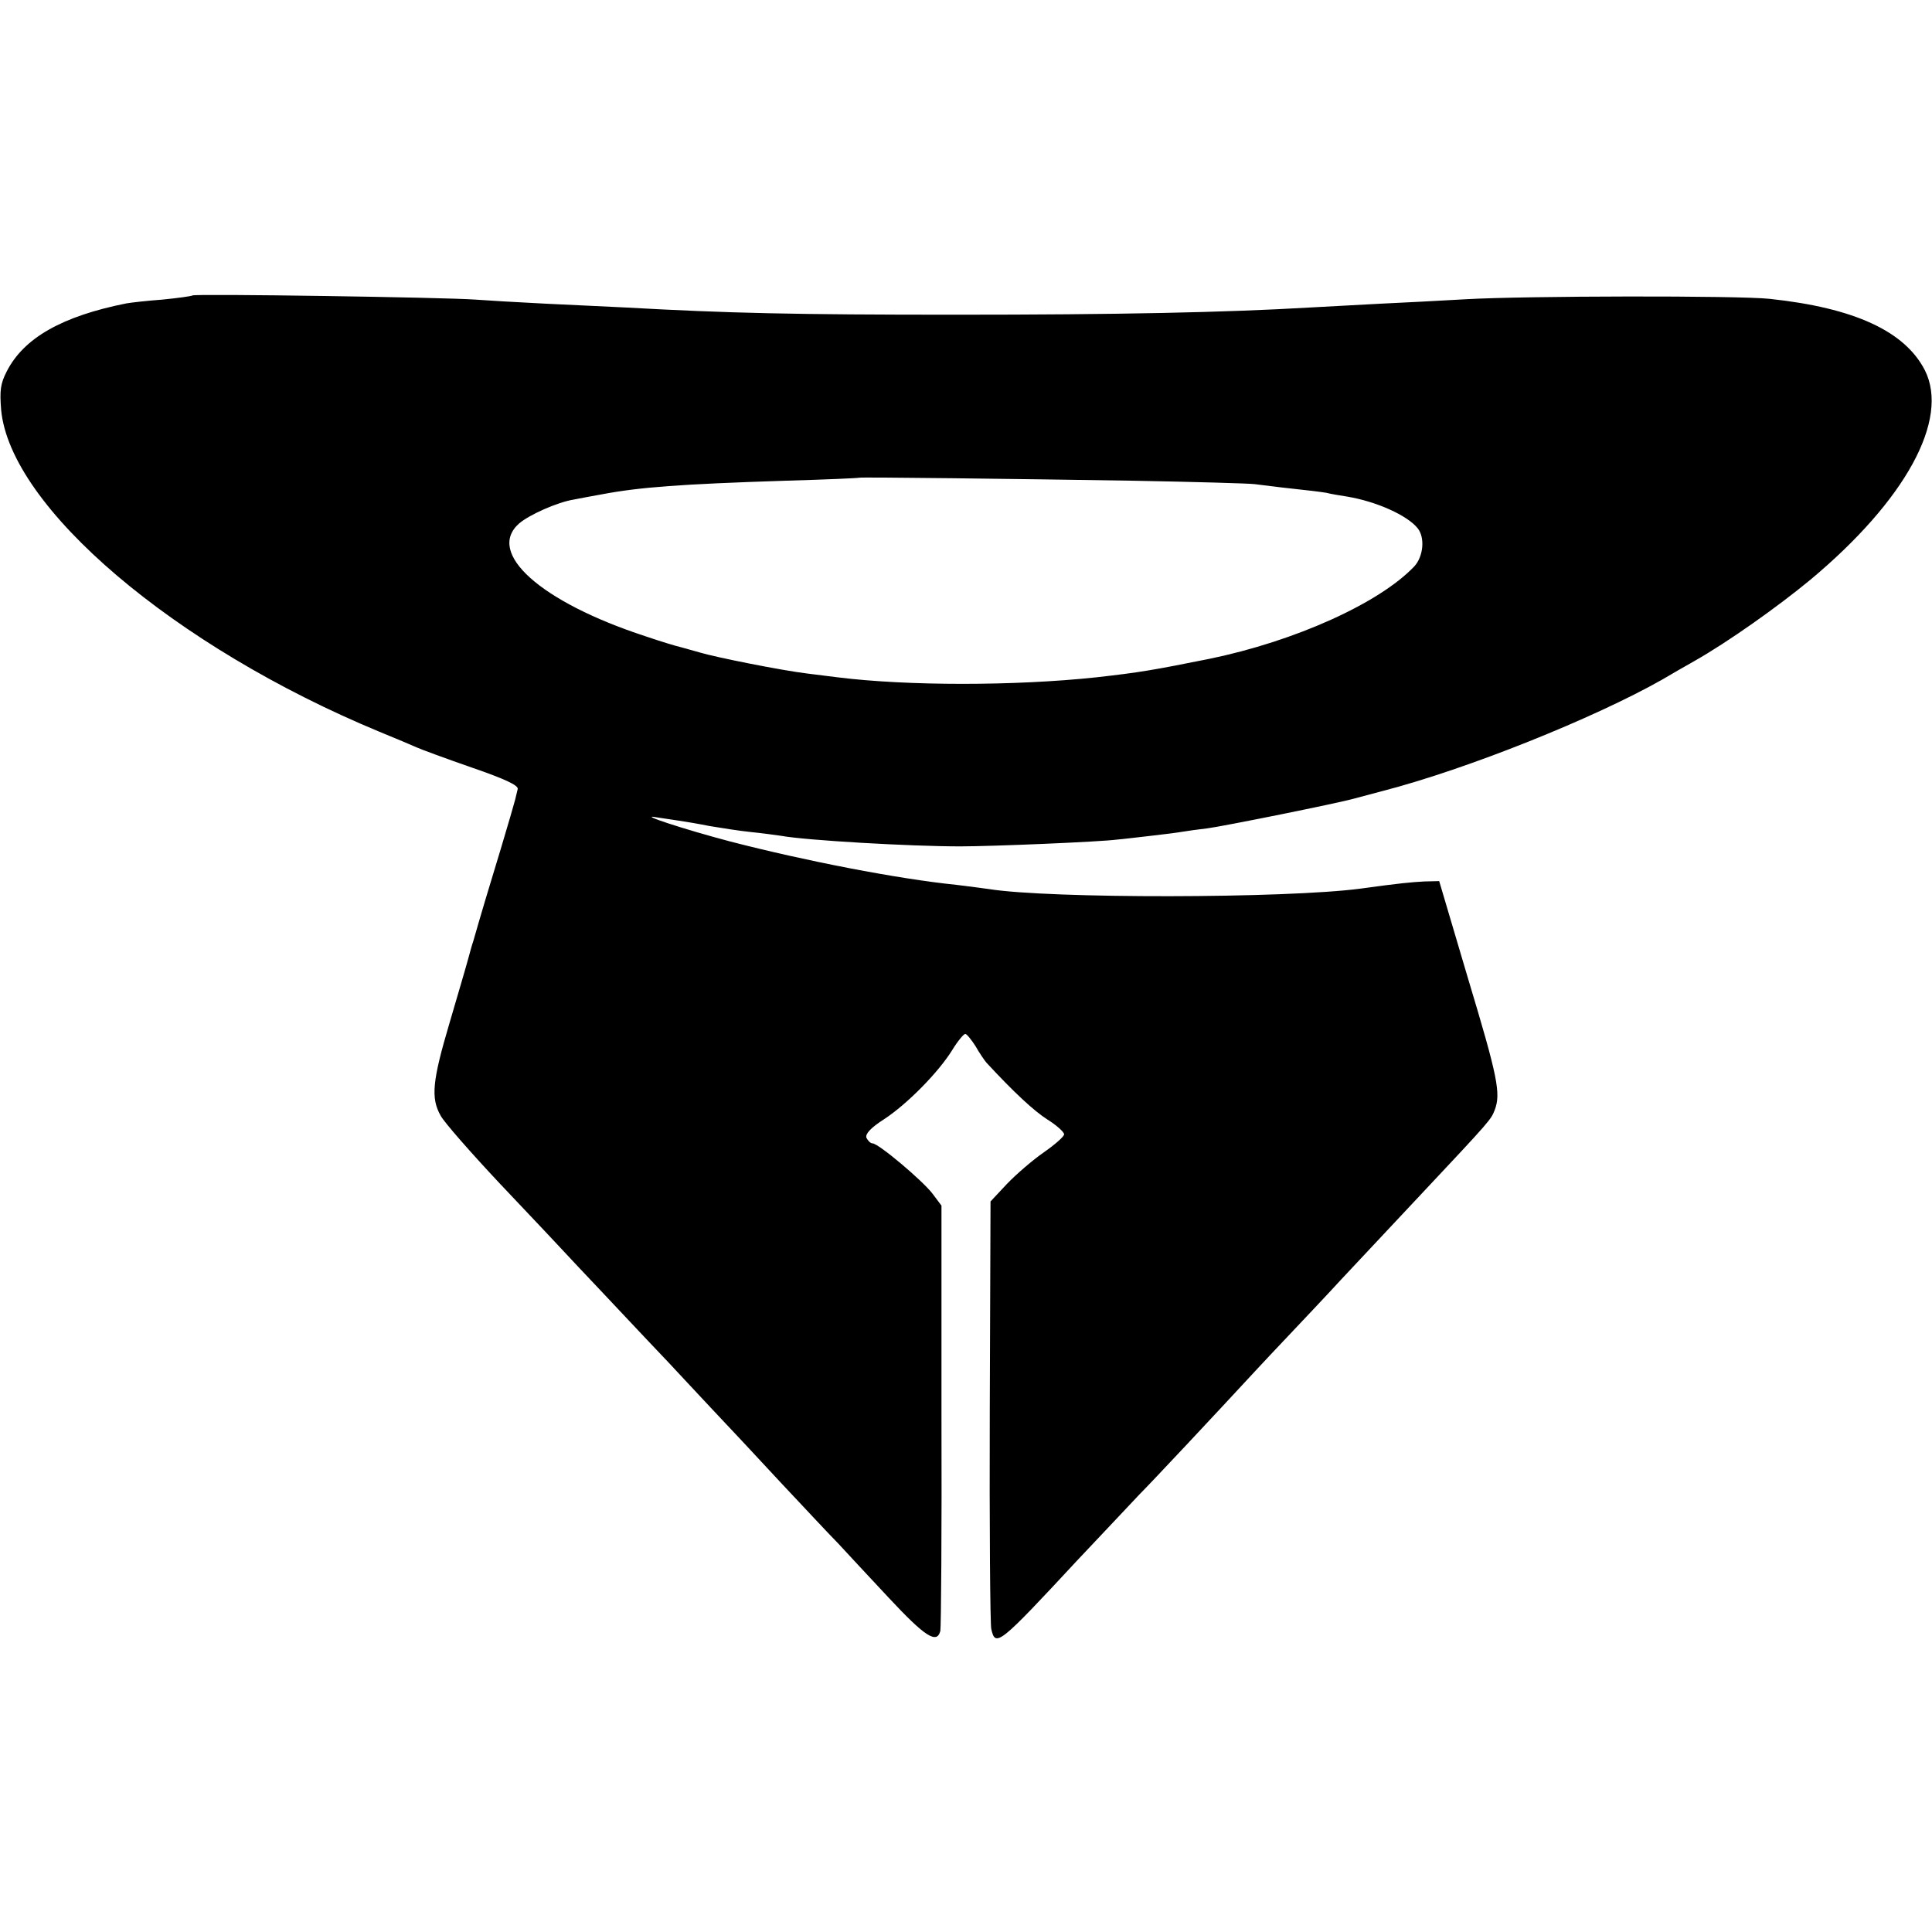 <svg version="1" xmlns="http://www.w3.org/2000/svg" width="682.667" height="682.667" viewBox="0 0 512 512"><path d="M51 78.3c-.3.2-3.9.7-8 1.1-4.1.3-8.4.8-9.5 1-17.1 3.4-27.2 9.2-31.7 18-1.7 3.3-1.9 5.1-1.5 10.2 2.4 25.8 45.9 62.8 100.2 85.3 4.4 1.8 8.9 3.7 10 4.2 1.1.5 7.6 2.9 14.5 5.3 8.7 3 12.4 4.7 12.2 5.7-.2.8-.5 2.1-.7 2.9-.2.8-1.9 6.7-3.8 13-2.9 9.5-5.1 16.8-7.3 24.5-.2.5-.8 2.6-1.3 4.5s-2.8 9.7-5 17.2c-4.5 15.2-5 19.8-2.3 24.5.9 1.7 8 9.8 15.7 18 7.7 8.1 17.2 18.2 21 22.3 3.9 4.1 9.8 10.4 13.2 14 3.4 3.6 8 8.5 10.4 11 2.3 2.5 7.4 7.9 11.3 12.1 3.9 4.1 12.3 13.1 18.6 19.9 6.3 6.7 13.1 14 15.1 16 1.9 2.1 8 8.6 13.4 14.4 9.6 10.3 12.8 12.4 13.7 8.8.2-.9.4-26.7.3-57.2v-55.5l-2.4-3.2c-2.7-3.5-14.3-13.3-15.9-13.3-.5 0-1.2-.7-1.6-1.5-.3-1 1.1-2.6 4.7-4.9 6.1-4 14.4-12.4 18.1-18.4 1.4-2.3 3-4.2 3.4-4.2.4 0 1.6 1.5 2.7 3.2 1 1.8 2.4 3.8 2.9 4.4 7.4 8 12.6 12.8 16.2 15.1 2.4 1.5 4.4 3.3 4.4 3.9 0 .6-2.4 2.7-5.4 4.8-2.9 2-7.3 5.8-9.7 8.3l-4.4 4.7-.2 55.6c-.1 30.5.1 56.5.4 57.7 1.1 4.9 2 4.2 22.8-18.2 7.2-7.6 14.6-15.5 16.5-17.5 3.1-3.1 19.6-20.7 30.5-32.5 2-2.2 6.3-6.7 9.4-10 3.1-3.3 9.3-9.8 13.6-14.5 4.4-4.7 13.9-14.8 21.1-22.5 18.7-19.9 18.5-19.8 19.5-22.3 1.7-4.4.8-8.8-7-34.7l-7.7-26-4 .1c-3.5.2-6 .4-16.9 1.9-19.7 2.6-82.4 2.7-98.5.1-1.4-.2-5.2-.7-8.5-1.1-15.7-1.6-40.3-6.4-60-11.5-12.5-3.3-24.9-7.4-19.5-6.4 1.9.3 4.6.7 6 .9 1.4.2 5 .8 8 1.4 3 .5 8 1.3 11 1.6 3 .3 6.6.8 8 1 6.5 1.2 34.2 2.8 47.5 2.8 8.3 0 37.1-1.2 41.5-1.8 1.4-.1 5.4-.6 9-1 3.6-.4 7.4-.9 8.5-1.1 1.1-.2 4.1-.6 6.6-.9 3.9-.5 34.3-6.6 38.9-7.9.8-.2 4.2-1.1 7.5-2 22.4-5.8 56-19.3 74-29.5 2.2-1.3 6-3.5 8.5-4.9 9-5.1 22.1-14.4 30.7-21.5 25.3-21.1 37-42.5 30.4-55.6-5.3-10.3-18.6-16.5-41.1-18.9-8.3-.9-64.8-.8-80.5.1-6.6.4-16.9.9-23 1.2-6 .3-14.4.8-18.5 1-22.2 1.3-50.5 1.9-94 1.9-42.4 0-60.1-.4-87-1.9-3.6-.2-13-.6-21-1s-16.5-.9-19-1.1c-7.8-.6-74.5-1.6-75-1.1zm249.5 49.1c16 .3 30.4.7 32 .9 1.7.2 6.2.8 10 1.2 3.9.4 7.9.9 9 1.1 1.1.3 3.6.7 5.5 1 7.8 1.3 16 5 18.7 8.4 2 2.5 1.5 7.5-.9 10.1-9.2 9.7-31.5 19.8-54.3 24.5-15 3-18.4 3.6-30 4.9-21.5 2.3-50.1 2.3-68.5 0-1.4-.2-5-.6-8-1-6.7-.8-24.3-4.3-28.6-5.6-1.7-.5-4-1.1-5-1.4-1-.2-5.3-1.5-9.4-2.9-27.8-9.1-42.3-22.1-33.4-29.9 2.7-2.3 10.1-5.6 14.4-6.3 1.4-.3 4.8-.9 7.5-1.4 10-1.9 20.9-2.7 48.5-3.6 10.7-.3 19.6-.7 19.7-.8.2-.2 41.5.3 72.8.8z"/></svg>
